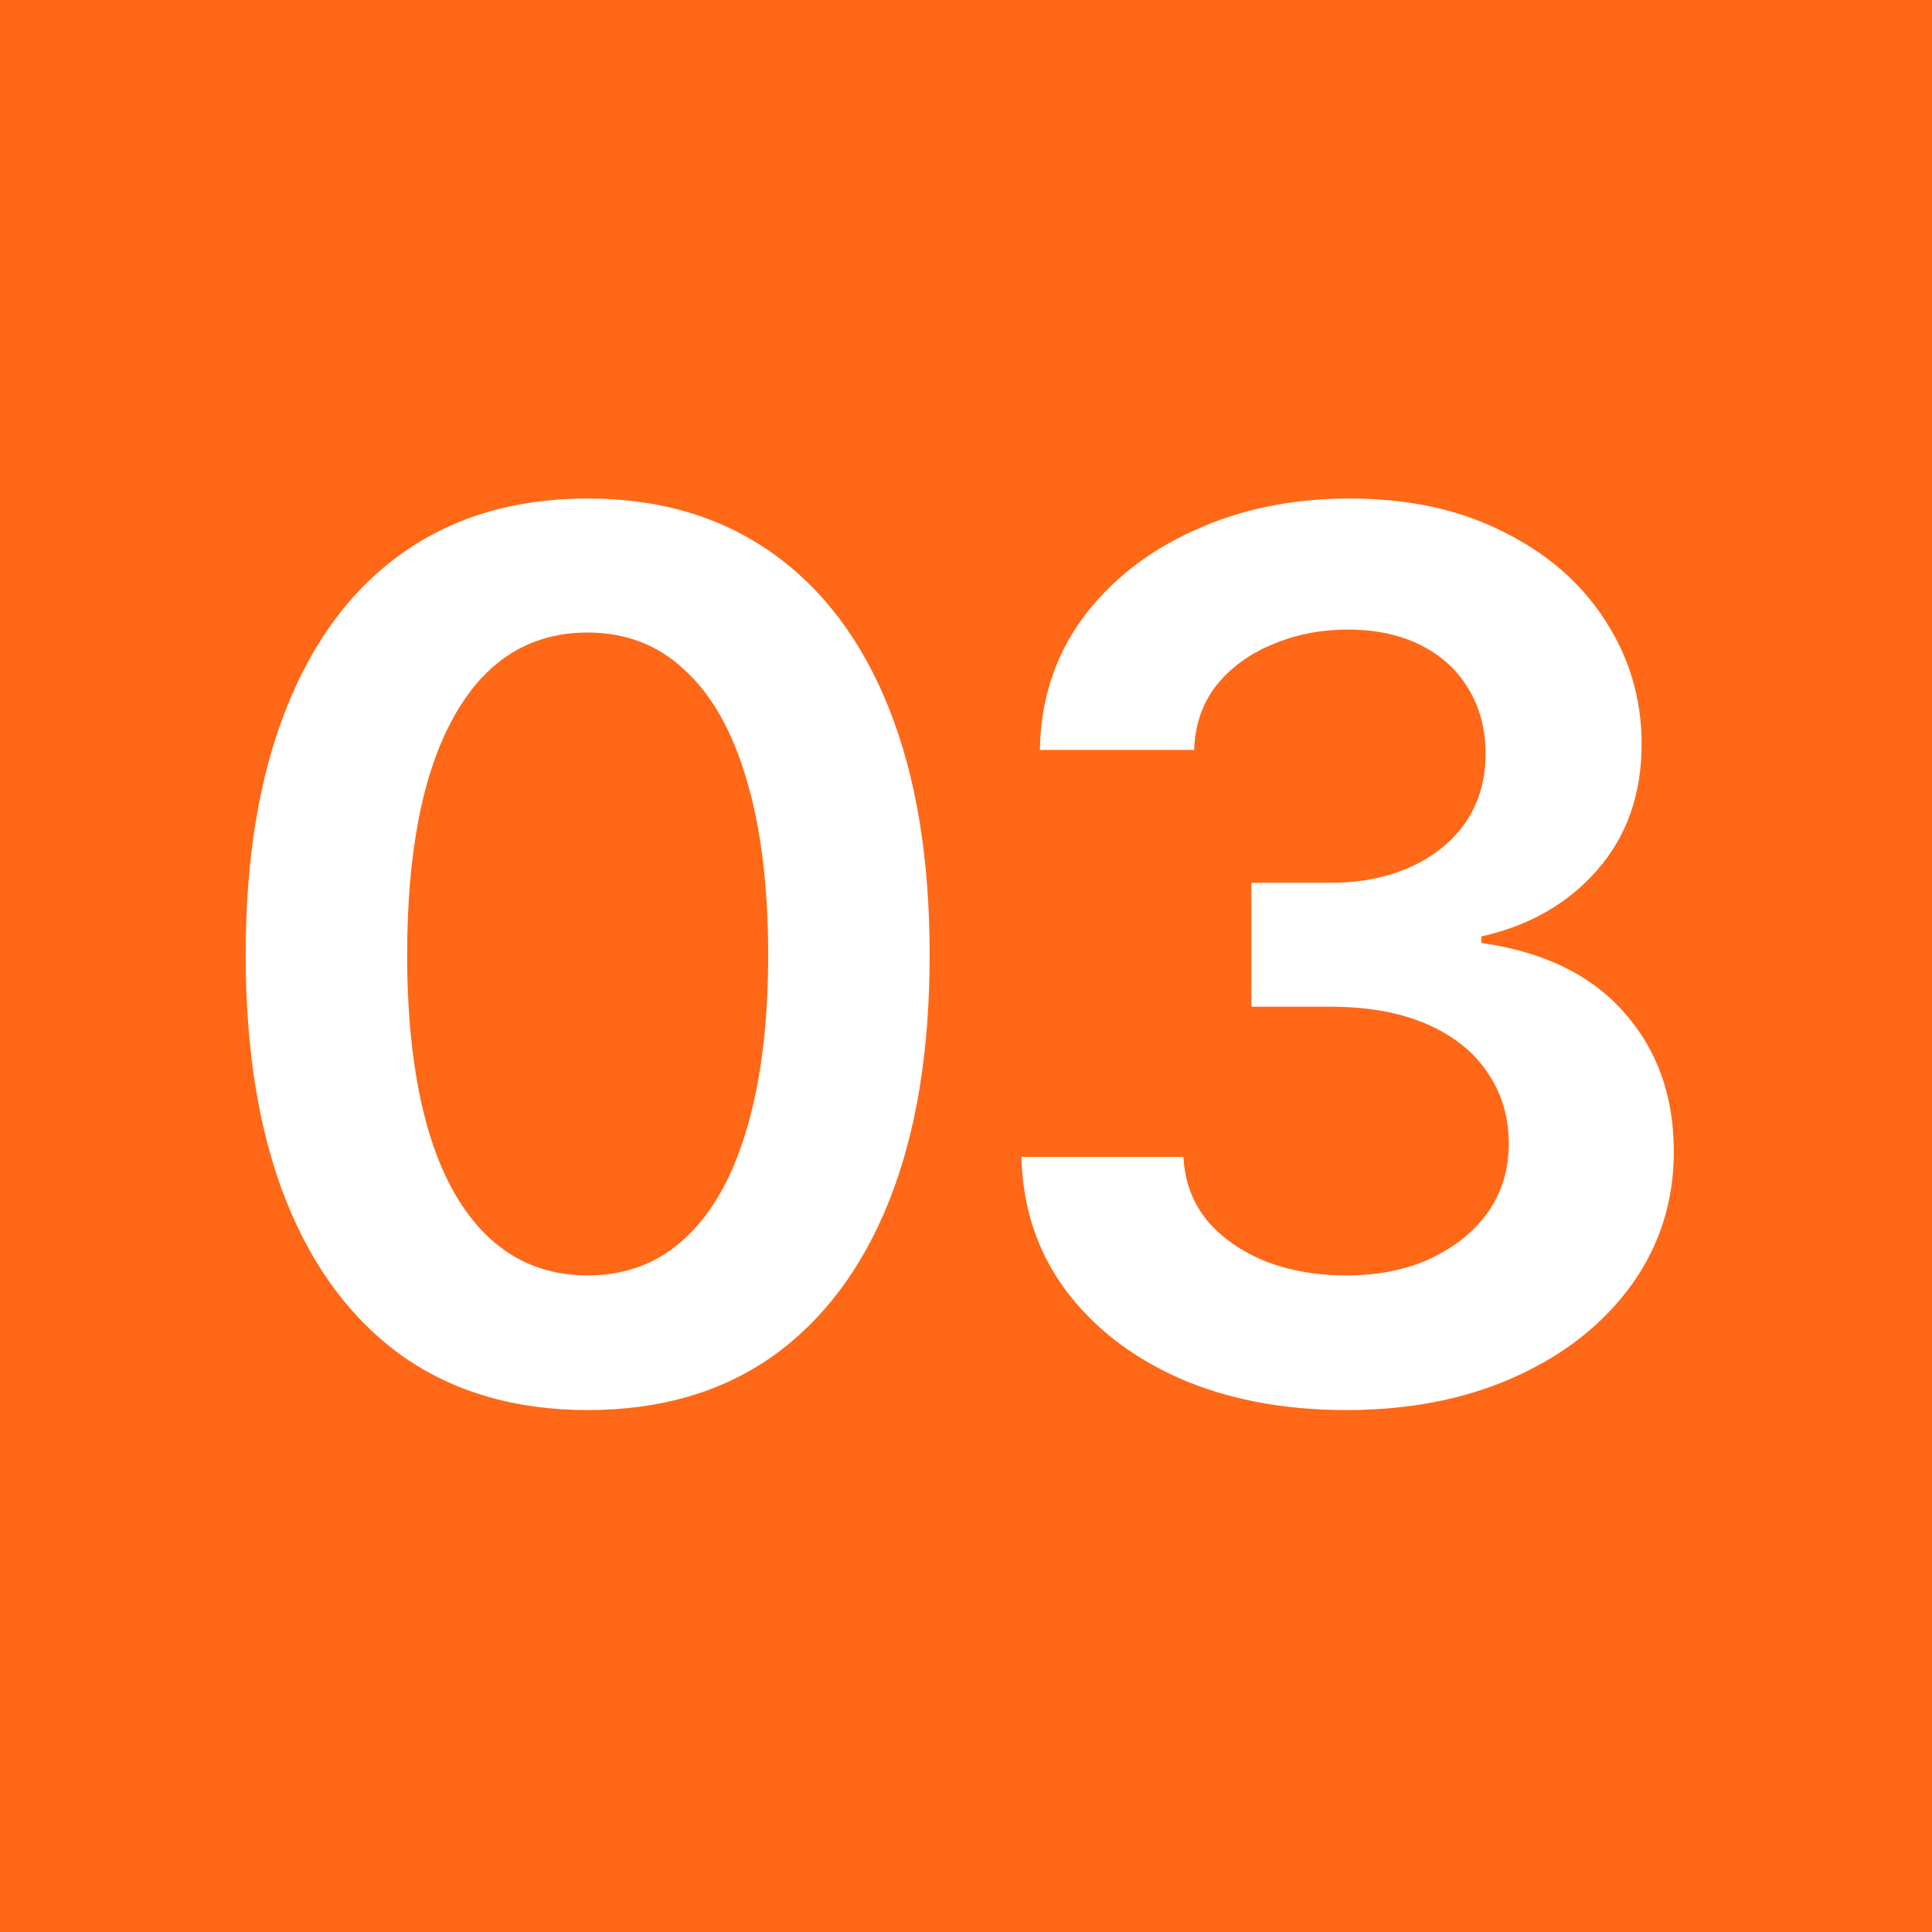 <svg width="38" height="38" viewBox="0 0 38 38" fill="none" xmlns="http://www.w3.org/2000/svg">
<rect width="38" height="38" fill="#FE6817"/>
<path d="M11.559 27.734C10.145 27.734 8.934 27.383 7.926 26.68C6.926 25.969 6.16 24.949 5.629 23.621C5.098 22.285 4.832 20.672 4.832 18.781C4.832 16.891 5.098 15.277 5.629 13.941C6.16 12.598 6.926 11.574 7.926 10.871C8.934 10.16 10.145 9.805 11.559 9.805C12.965 9.805 14.172 10.16 15.18 10.871C16.188 11.582 16.957 12.605 17.488 13.941C18.02 15.277 18.285 16.891 18.285 18.781C18.285 20.672 18.02 22.285 17.488 23.621C16.957 24.949 16.191 25.969 15.191 26.68C14.191 27.383 12.98 27.734 11.559 27.734ZM11.559 25.086C12.316 25.086 12.957 24.84 13.48 24.348C14.012 23.855 14.414 23.141 14.688 22.203C14.969 21.258 15.109 20.117 15.109 18.781C15.109 17.438 14.969 16.293 14.688 15.348C14.414 14.402 14.012 13.684 13.48 13.191C12.957 12.691 12.316 12.441 11.559 12.441C10.418 12.441 9.539 12.996 8.922 14.105C8.312 15.207 8.008 16.766 8.008 18.781C8.008 20.117 8.145 21.258 8.418 22.203C8.691 23.141 9.094 23.855 9.625 24.348C10.156 24.84 10.801 25.086 11.559 25.086ZM26.477 27.734C25.25 27.734 24.16 27.527 23.207 27.113C22.254 26.691 21.5 26.105 20.945 25.355C20.398 24.605 20.113 23.738 20.09 22.754H23.277C23.301 23.23 23.453 23.645 23.734 23.996C24.023 24.34 24.406 24.609 24.883 24.805C25.359 24.992 25.891 25.086 26.477 25.086C27.102 25.086 27.652 24.977 28.129 24.758C28.613 24.531 28.992 24.227 29.266 23.844C29.539 23.453 29.676 23.004 29.676 22.496C29.676 21.965 29.535 21.496 29.254 21.09C28.98 20.684 28.582 20.367 28.059 20.141C27.535 19.914 26.906 19.801 26.172 19.801H24.613V17.363H26.172C26.766 17.363 27.293 17.258 27.754 17.047C28.215 16.836 28.574 16.543 28.832 16.168C29.09 15.785 29.219 15.34 29.219 14.832C29.219 14.34 29.105 13.91 28.879 13.543C28.66 13.176 28.348 12.891 27.941 12.688C27.535 12.484 27.059 12.383 26.512 12.383C25.98 12.383 25.484 12.48 25.023 12.676C24.57 12.863 24.203 13.133 23.922 13.484C23.648 13.836 23.504 14.258 23.488 14.75H20.453C20.469 13.773 20.746 12.914 21.285 12.172C21.832 11.43 22.562 10.852 23.477 10.438C24.391 10.016 25.414 9.805 26.547 9.805C27.703 9.805 28.711 10.023 29.57 10.461C30.438 10.891 31.105 11.473 31.574 12.207C32.051 12.941 32.289 13.75 32.289 14.633C32.289 15.617 32 16.441 31.422 17.105C30.844 17.77 30.082 18.207 29.137 18.418V18.547C30.355 18.719 31.289 19.172 31.938 19.906C32.594 20.641 32.922 21.555 32.922 22.648C32.922 23.625 32.645 24.5 32.09 25.273C31.535 26.039 30.773 26.641 29.805 27.078C28.836 27.516 27.727 27.734 26.477 27.734Z" fill="white"/>
</svg>
